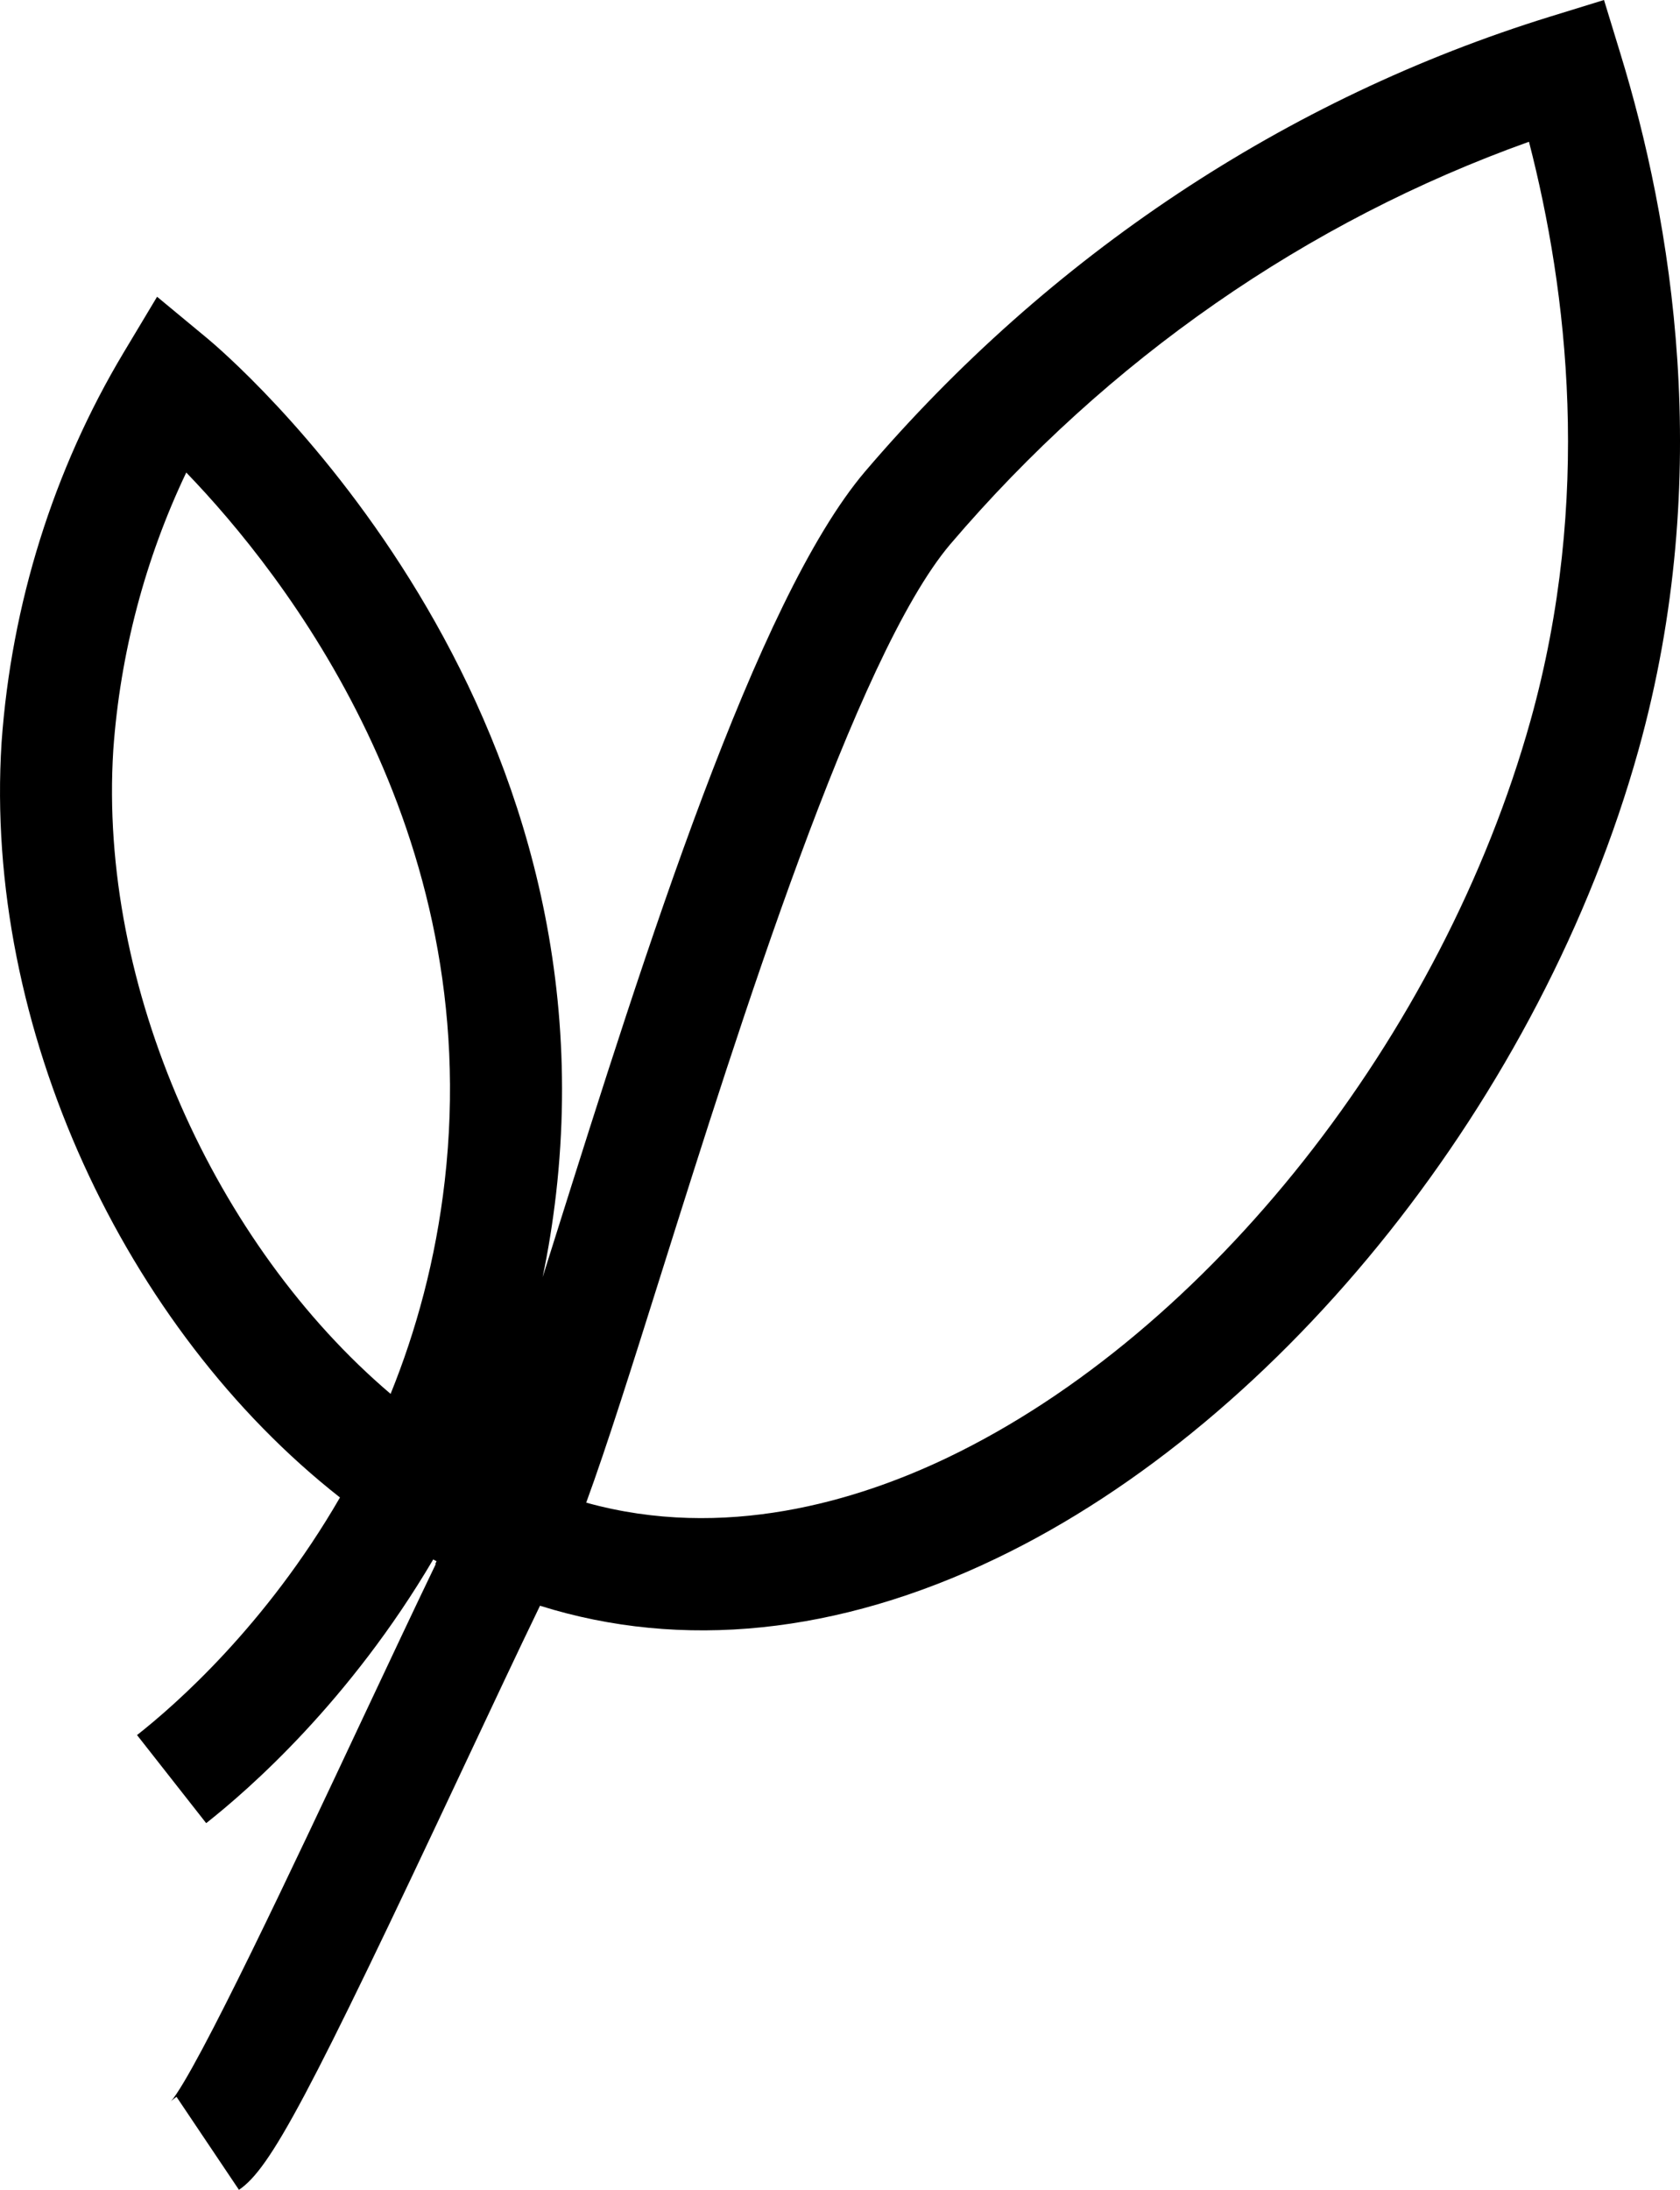 <?xml version="1.0" encoding="utf-8"?>
<!-- Generator: Adobe Illustrator 16.0.0, SVG Export Plug-In . SVG Version: 6.00 Build 0)  -->
<!DOCTYPE svg PUBLIC "-//W3C//DTD SVG 1.1//EN" "http://www.w3.org/Graphics/SVG/1.1/DTD/svg11.dtd">
<svg version="1.1" id="Layer_1" xmlns="http://www.w3.org/2000/svg" xmlns:xlink="http://www.w3.org/1999/xlink" x="0px" y="0px"
	 width="30px" height="39.082px" viewBox="0 0 30 39.082" enable-background="new 0 0 30 39.082" xml:space="preserve">
<path d="M28.936,0.958L28.643,0l-0.957,0.295c-4.717,1.457-8.947,4.264-12.24,8.122c-1.949,2.296-3.935,8.598-5.531,13.662
	c-0.076,0.241-0.151,0.479-0.225,0.714c0.1-0.48,0.181-0.977,0.24-1.491c1.044-9.126-5.931-15.017-6.228-15.263L2.805,5.296
	L2.206,6.295c-1.25,2.087-2.003,4.489-2.178,6.956c-0.323,5.086,2.203,10.462,6.043,13.474c-1.324,2.289-2.945,3.707-3.624,4.24
	l1.235,1.572c0.76-0.598,2.562-2.172,4.054-4.706c0.02,0.011,0.04,0.021,0.06,0.032l-0.023,0.046l0.009,0.004
	c-0.384,0.796-0.834,1.754-1.307,2.758c-1.182,2.515-2.968,6.313-3.428,6.838c0.001-0.002,0.036-0.041,0.105-0.088l1.115,1.66
	c0.564-0.379,1.24-1.649,4.018-7.56c0.495-1.052,0.965-2.053,1.358-2.864c2.531,0.795,5.328,0.511,8.149-0.845
	c5.136-2.463,9.743-8.257,11.465-14.42C30.634,8.46,29.842,3.908,28.936,0.958z M7.942,21.074c-0.162,1.414-0.513,2.682-0.967,3.802
	c-3.13-2.66-5.22-7.259-4.952-11.491c0.122-1.722,0.569-3.412,1.303-4.952C5.072,10.242,8.661,14.794,7.942,21.074z M27.332,12.855
	c-1.576,5.64-5.757,10.926-10.404,13.155c-1.625,0.779-3.994,1.493-6.46,0.807c0.367-1,0.822-2.444,1.355-4.137
	c1.378-4.373,3.46-10.979,5.146-12.967c2.814-3.299,6.371-5.767,10.334-7.183C27.992,5.198,28.434,8.903,27.332,12.855z"/>
</svg>

